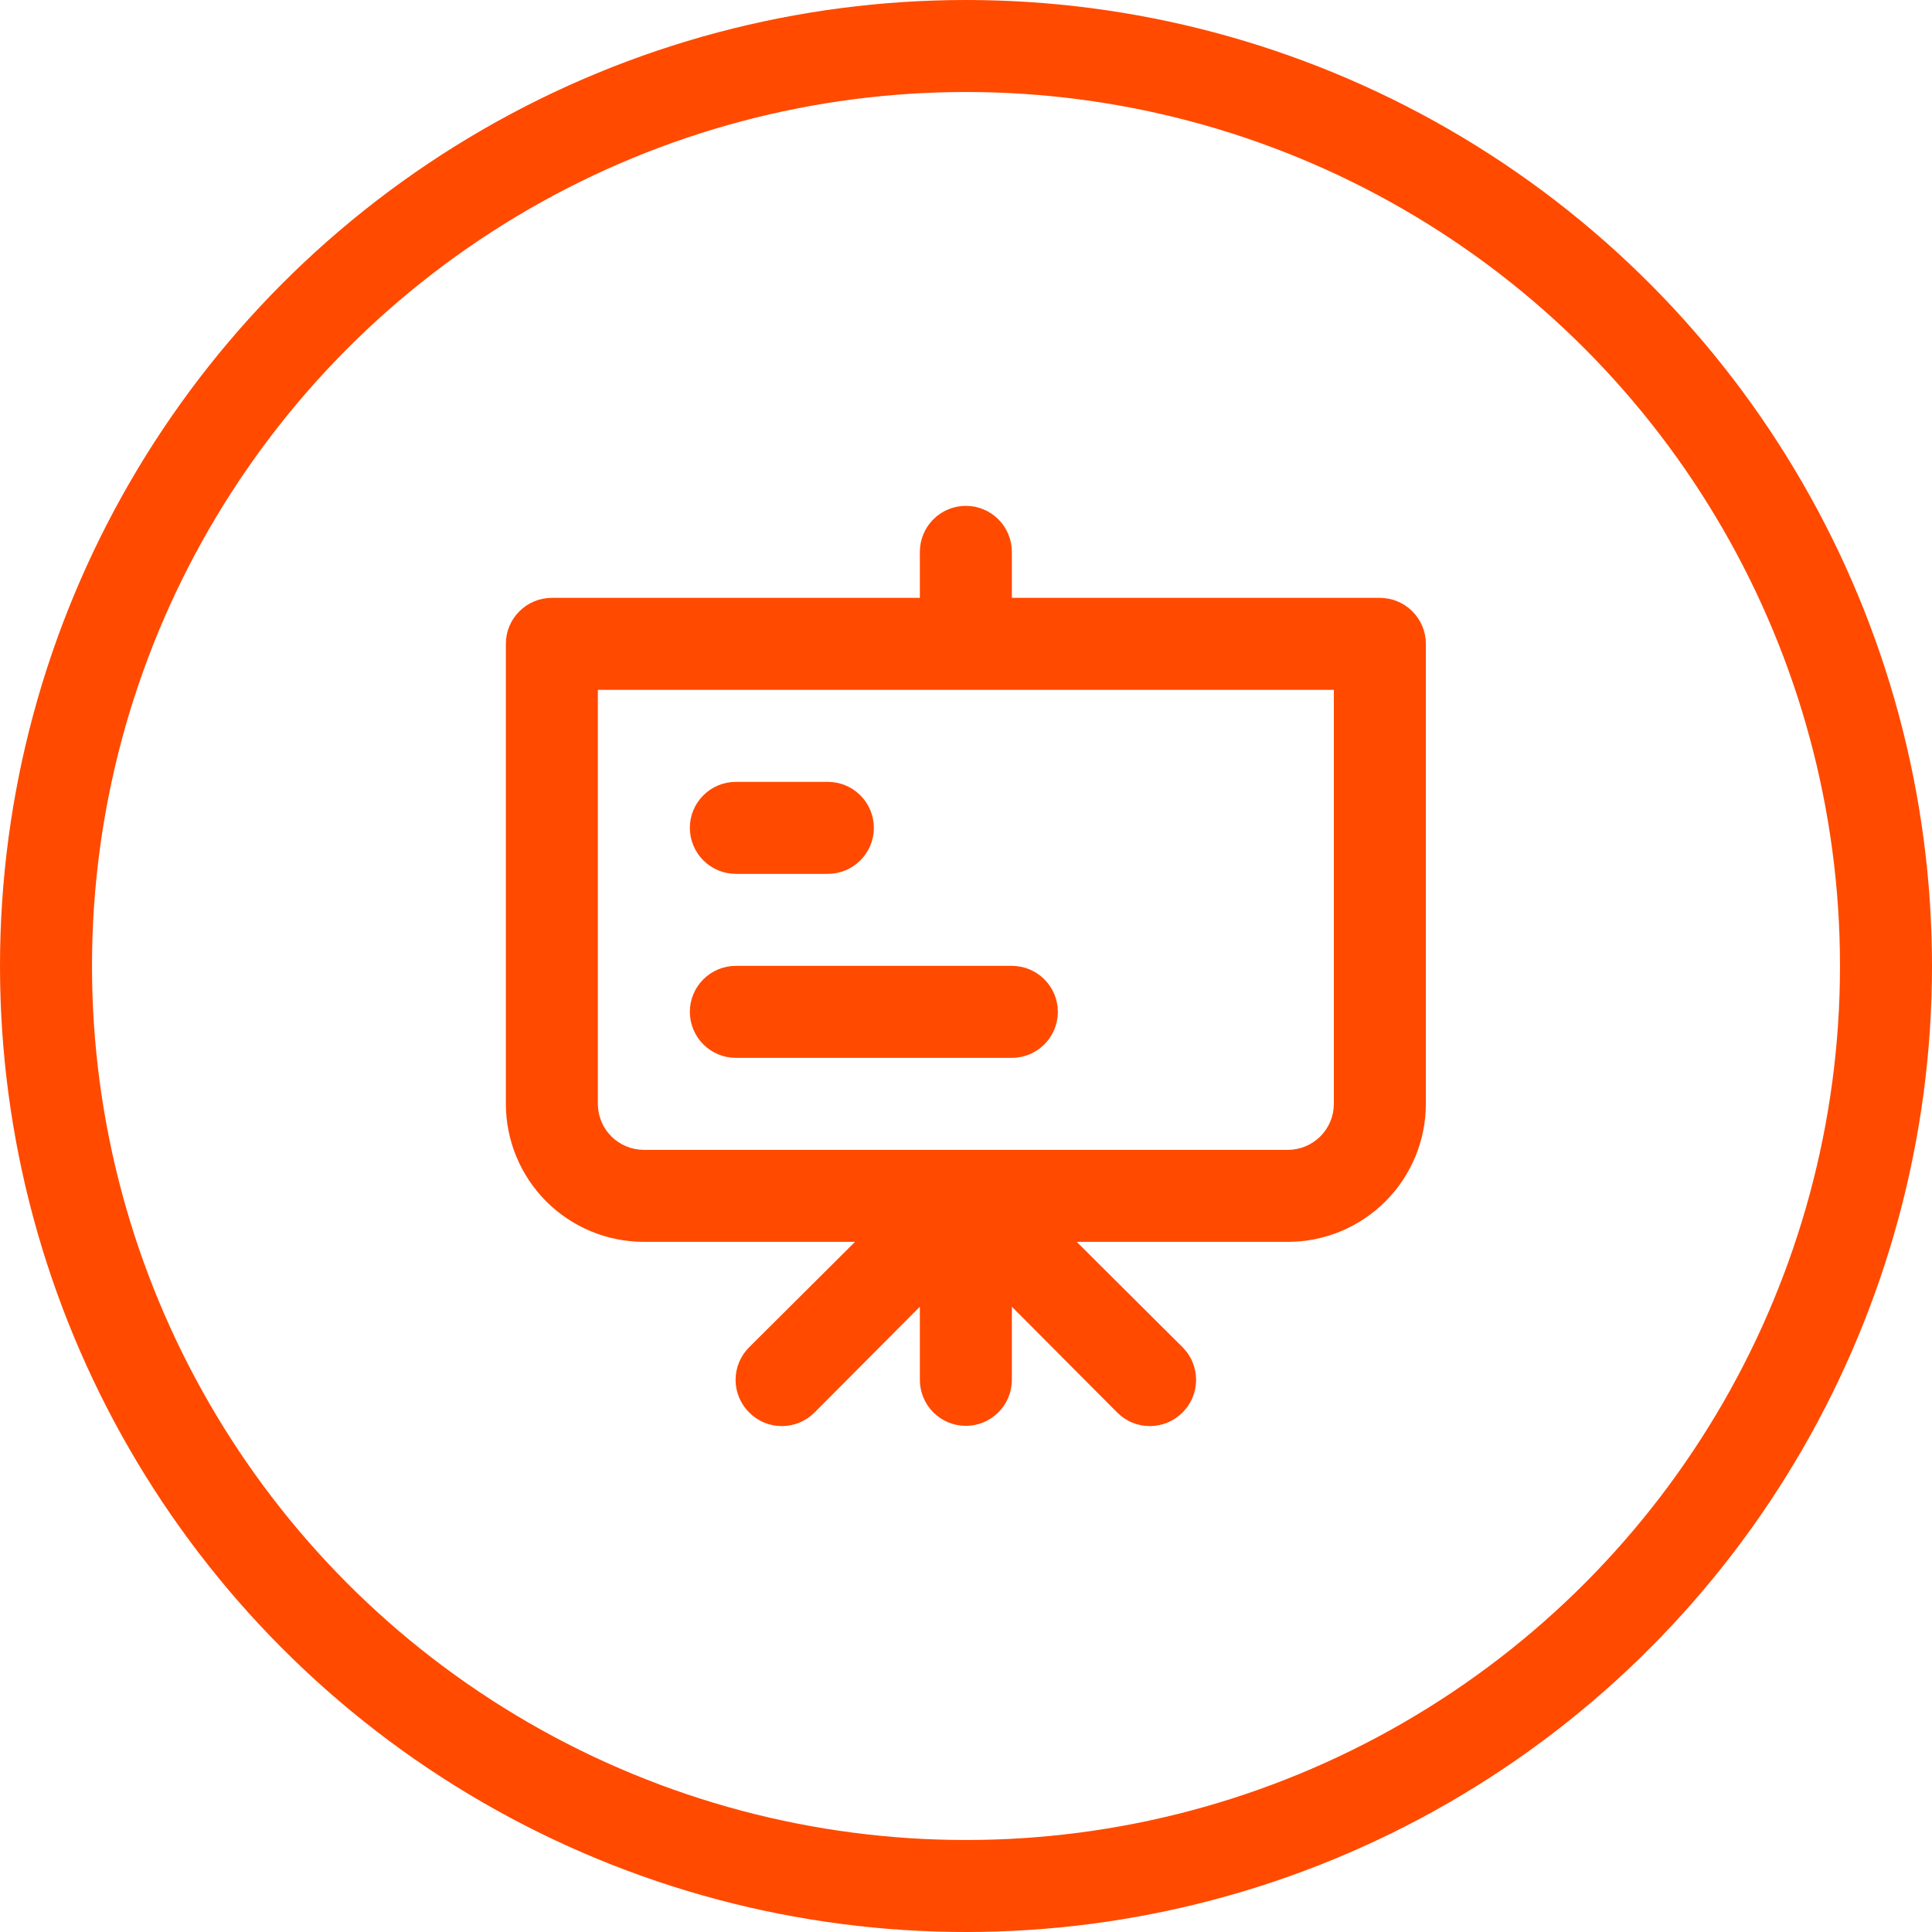 <?xml version="1.0" encoding="UTF-8"?> <svg xmlns="http://www.w3.org/2000/svg" width="42" height="42" viewBox="0 0 42 42" fill="none"> <circle cx="21" cy="21" r="20" stroke="#FF4A00" stroke-width="2"></circle> <path d="M15.997 18.997H17.997C18.262 18.997 18.516 18.891 18.704 18.704C18.891 18.516 18.997 18.262 18.997 17.997C18.997 17.731 18.891 17.477 18.704 17.29C18.516 17.102 18.262 16.997 17.997 16.997H15.997C15.731 16.997 15.477 17.102 15.29 17.29C15.102 17.477 14.997 17.731 14.997 17.997C14.997 18.262 15.102 18.516 15.29 18.704C15.477 18.891 15.731 18.997 15.997 18.997ZM29.997 12.997H21.997V11.997C21.997 11.731 21.891 11.477 21.704 11.29C21.516 11.102 21.262 10.997 20.997 10.997C20.731 10.997 20.477 11.102 20.29 11.29C20.102 11.477 19.997 11.731 19.997 11.997V12.997H11.997C11.731 12.997 11.477 13.102 11.29 13.29C11.102 13.477 10.997 13.731 10.997 13.997V23.997C10.997 24.792 11.313 25.555 11.875 26.118C12.438 26.68 13.201 26.997 13.997 26.997H18.587L16.287 29.287C16.193 29.38 16.119 29.49 16.068 29.612C16.017 29.734 15.991 29.865 15.991 29.997C15.991 30.129 16.017 30.259 16.068 30.381C16.119 30.503 16.193 30.614 16.287 30.707C16.38 30.8 16.49 30.875 16.612 30.925C16.734 30.976 16.865 31.002 16.997 31.002C17.129 31.002 17.259 30.976 17.381 30.925C17.503 30.875 17.614 30.8 17.707 30.707L19.997 28.407V29.997C19.997 30.262 20.102 30.516 20.29 30.704C20.477 30.891 20.731 30.997 20.997 30.997C21.262 30.997 21.516 30.891 21.704 30.704C21.891 30.516 21.997 30.262 21.997 29.997V28.407L24.287 30.707C24.38 30.8 24.49 30.875 24.612 30.925C24.734 30.976 24.865 31.002 24.997 31.002C25.129 31.002 25.259 30.976 25.381 30.925C25.503 30.875 25.614 30.8 25.707 30.707C25.8 30.614 25.875 30.503 25.925 30.381C25.976 30.259 26.002 30.129 26.002 29.997C26.002 29.865 25.976 29.734 25.925 29.612C25.875 29.49 25.8 29.38 25.707 29.287L23.407 26.997H27.997C28.792 26.997 29.555 26.68 30.118 26.118C30.68 25.555 30.997 24.792 30.997 23.997V13.997C30.997 13.731 30.891 13.477 30.704 13.29C30.516 13.102 30.262 12.997 29.997 12.997ZM28.997 23.997C28.997 24.262 28.891 24.516 28.704 24.704C28.516 24.891 28.262 24.997 27.997 24.997H13.997C13.731 24.997 13.477 24.891 13.29 24.704C13.102 24.516 12.997 24.262 12.997 23.997V14.997H28.997V23.997ZM15.997 22.997H21.997C22.262 22.997 22.516 22.891 22.704 22.704C22.891 22.516 22.997 22.262 22.997 21.997C22.997 21.731 22.891 21.477 22.704 21.29C22.516 21.102 22.262 20.997 21.997 20.997H15.997C15.731 20.997 15.477 21.102 15.29 21.29C15.102 21.477 14.997 21.731 14.997 21.997C14.997 22.262 15.102 22.516 15.29 22.704C15.477 22.891 15.731 22.997 15.997 22.997Z" fill="#FF4A00"></path> </svg> 